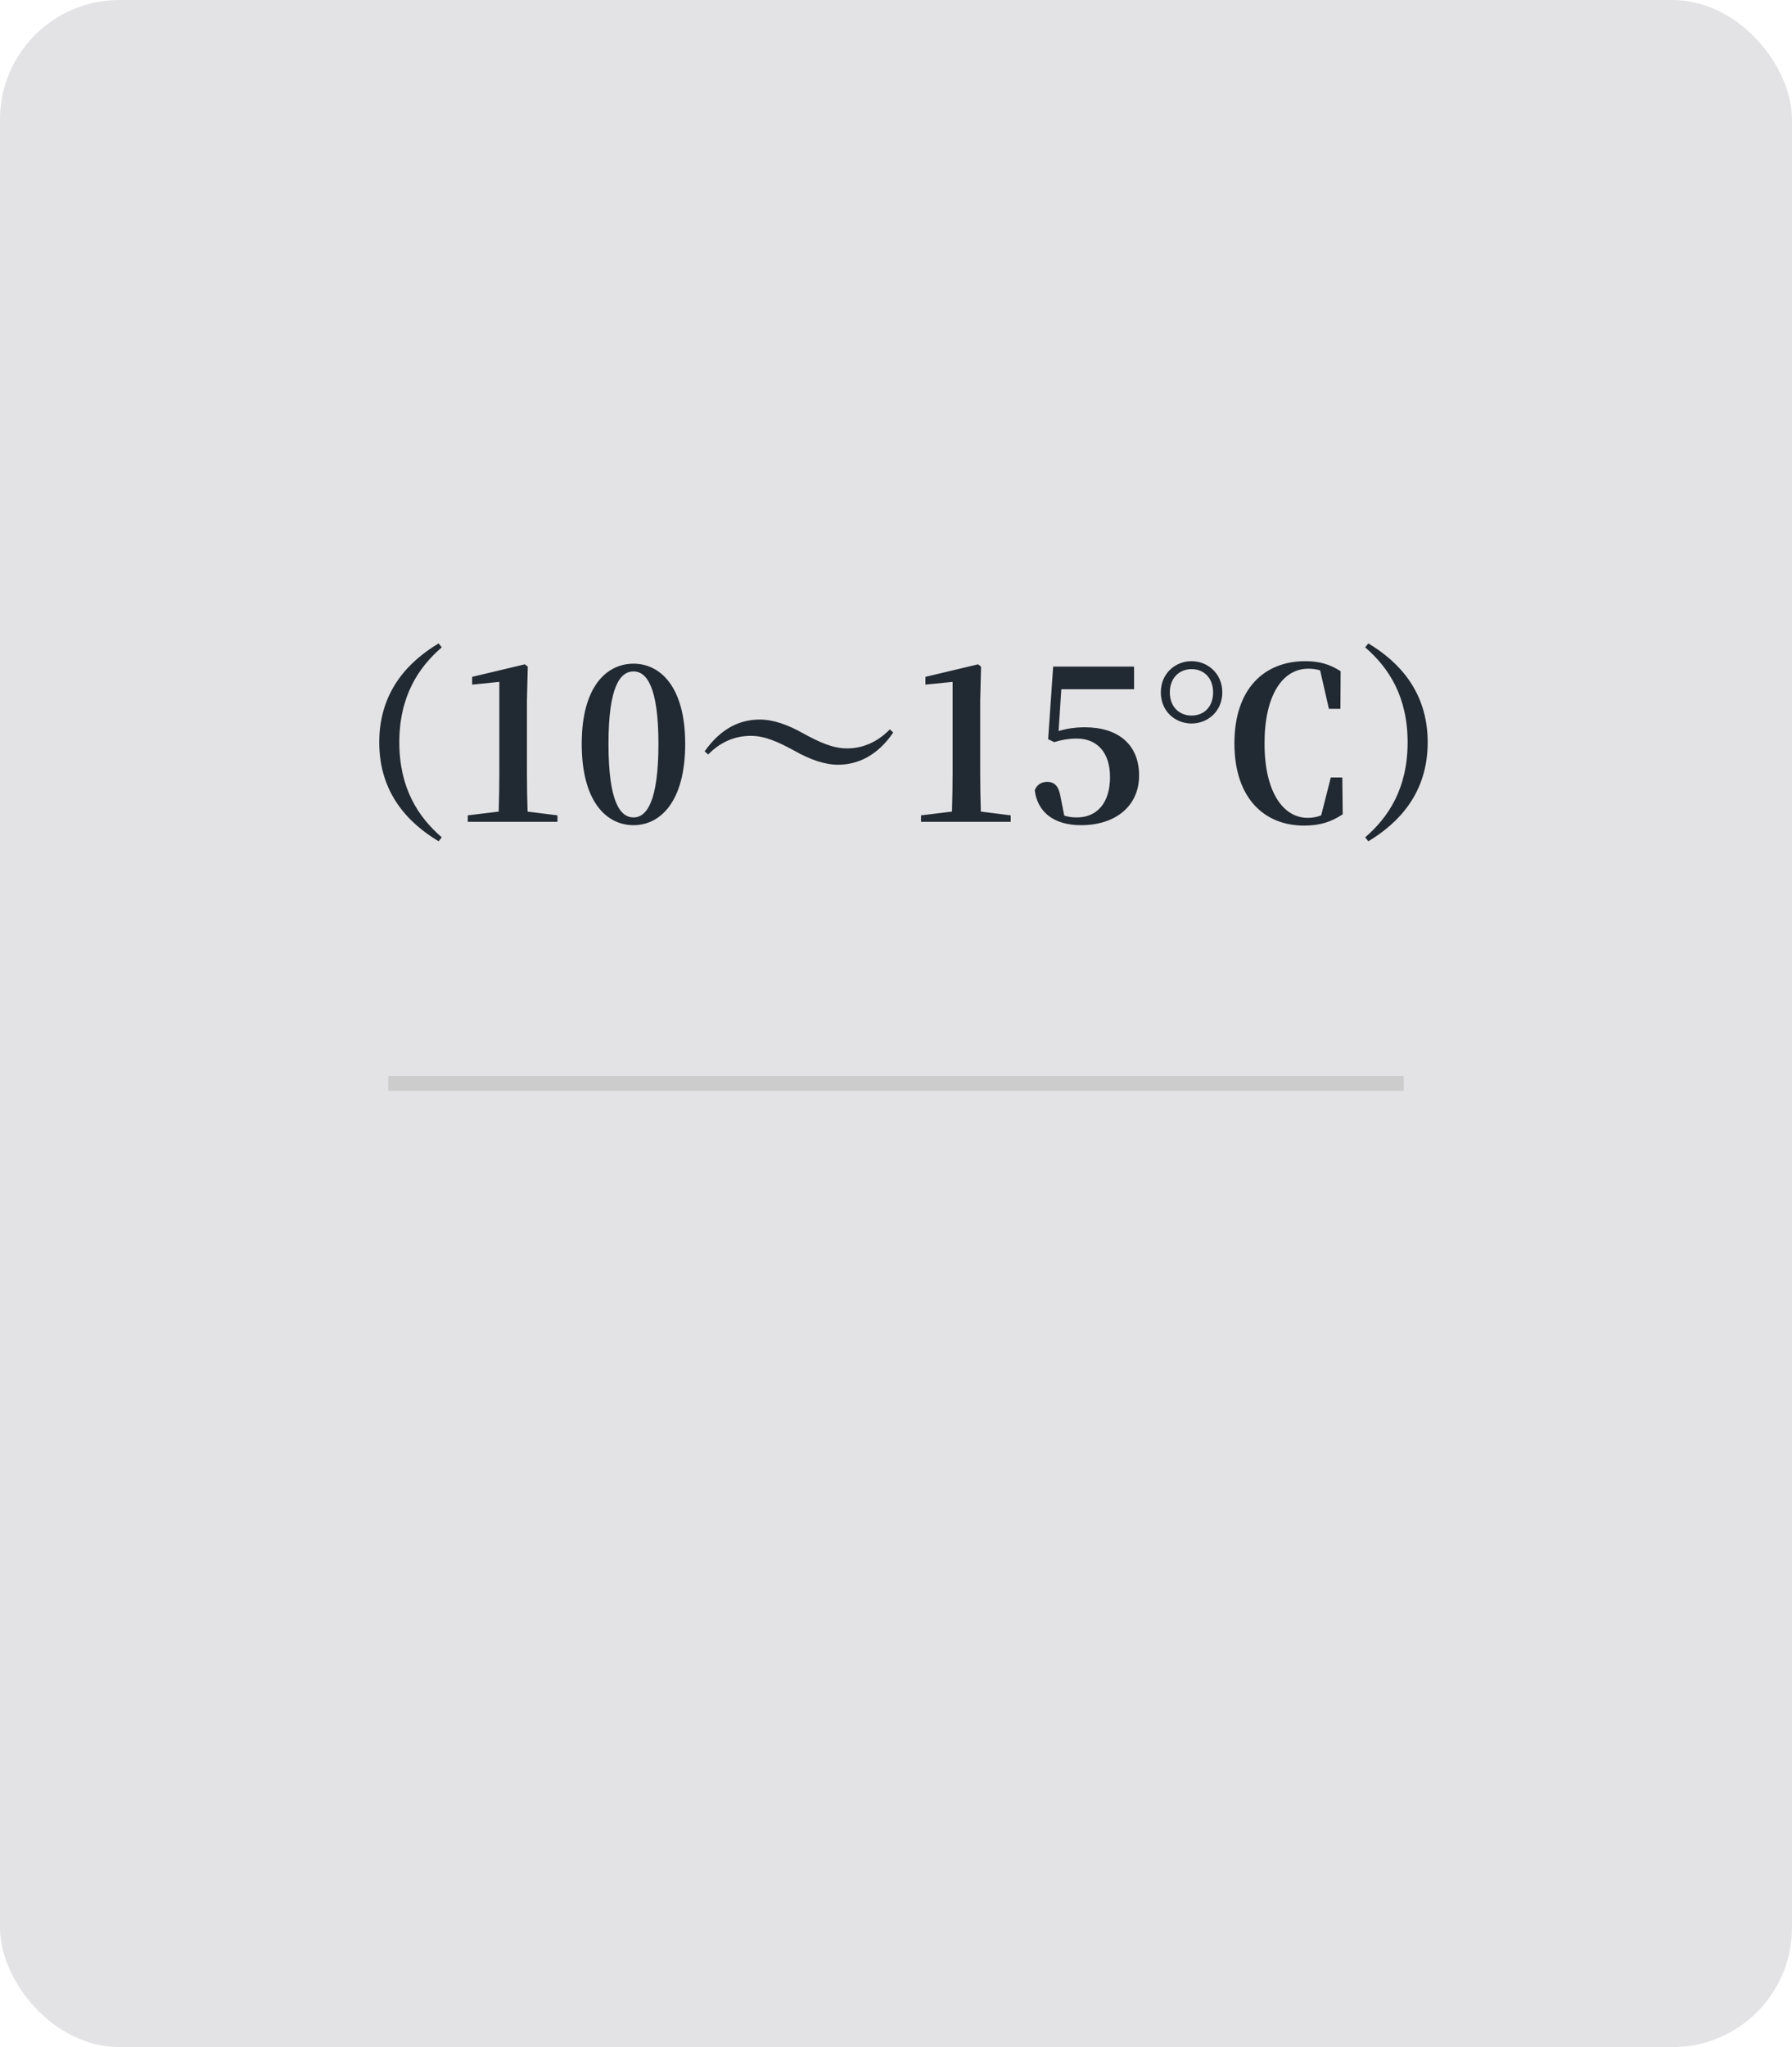 <svg xmlns="http://www.w3.org/2000/svg" fill="none" viewBox="0 0 120 137" height="137" width="120">
<rect fill="#E3E3E5" rx="8" height="137" width="120"></rect>
<path fill="#212932" d="M25.396 49.68C25.396 46.278 27.342 44.276 29.372 43.058L29.582 43.324C28 44.682 26.74 46.628 26.74 49.68C26.74 52.732 28 54.678 29.582 56.036L29.372 56.302C27.342 55.084 25.396 53.082 25.396 49.68ZM35.328 54.314L37.33 54.566V55H31.324V54.566L33.396 54.314C33.424 53.446 33.438 52.578 33.438 51.71V45.634L31.618 45.816V45.298L35.146 44.458L35.342 44.612L35.286 46.866V51.71C35.286 52.578 35.3 53.446 35.328 54.314ZM40.746 49.778C40.746 53.67 41.53 54.706 42.426 54.706C43.294 54.706 44.092 53.656 44.092 49.778C44.092 45.956 43.294 44.934 42.426 44.934C41.53 44.934 40.746 45.942 40.746 49.778ZM42.426 44.416C44.218 44.416 45.884 45.97 45.884 49.778C45.884 53.642 44.218 55.224 42.426 55.224C40.606 55.224 38.954 53.642 38.954 49.778C38.954 45.97 40.606 44.416 42.426 44.416ZM53.192 50.24C52.114 49.652 51.218 49.246 50.28 49.246C49.244 49.246 48.278 49.624 47.424 50.492L47.186 50.282C48.292 48.714 49.58 48.154 50.882 48.154C51.764 48.154 52.744 48.49 53.808 49.092C54.886 49.68 55.782 50.086 56.72 50.086C57.756 50.086 58.736 49.68 59.59 48.812L59.814 49.022C58.75 50.59 57.42 51.178 56.118 51.178C55.236 51.178 54.256 50.842 53.192 50.24ZM65.68 54.314L67.682 54.566V55H61.676V54.566L63.748 54.314C63.776 53.446 63.79 52.578 63.79 51.71V45.634L61.97 45.816V45.298L65.498 44.458L65.694 44.612L65.638 46.866V51.71C65.638 52.578 65.652 53.446 65.68 54.314ZM71.07 46.124L70.888 48.924C71.448 48.756 72.008 48.672 72.652 48.672C74.864 48.672 76.278 49.82 76.278 51.892C76.278 53.964 74.682 55.224 72.386 55.224C70.58 55.224 69.474 54.356 69.292 52.886C69.432 52.508 69.754 52.326 70.118 52.326C70.622 52.326 70.902 52.606 71.028 53.376L71.266 54.58C71.518 54.664 71.77 54.706 72.106 54.706C73.478 54.706 74.332 53.712 74.332 52.004C74.332 50.352 73.464 49.428 72.106 49.428C71.588 49.428 71.084 49.512 70.594 49.666L70.188 49.47L70.524 44.612H75.942V46.124H71.07ZM79.792 47.888C80.618 47.888 81.234 47.314 81.234 46.334C81.234 45.368 80.618 44.78 79.792 44.78C78.98 44.78 78.336 45.368 78.336 46.334C78.336 47.314 78.98 47.888 79.792 47.888ZM79.792 44.248C80.856 44.248 81.85 45.06 81.85 46.334C81.85 47.622 80.856 48.42 79.792 48.42C78.714 48.42 77.734 47.622 77.734 46.334C77.734 45.06 78.714 44.248 79.792 44.248ZM89.886 52.032L89.914 54.496C89.13 55.014 88.374 55.252 87.324 55.252C84.692 55.252 82.662 53.446 82.662 49.75C82.662 46.04 84.706 44.248 87.408 44.248C88.388 44.248 89.074 44.472 89.774 44.92L89.76 47.44H88.99L88.402 44.864C88.136 44.78 87.884 44.752 87.604 44.752C85.868 44.752 84.678 46.558 84.678 49.75C84.678 52.984 85.91 54.734 87.576 54.734C87.898 54.734 88.192 54.678 88.472 54.566L89.116 52.032H89.886ZM91.418 43.324L91.628 43.058C93.658 44.276 95.604 46.278 95.604 49.68C95.604 53.082 93.658 55.084 91.628 56.302L91.418 56.036C93 54.678 94.26 52.732 94.26 49.68C94.26 46.628 93 44.682 91.418 43.324Z"></path>
<line stroke="#CCCCCC" y2="72.5" x2="94" y1="72.5" x1="26"></line>
</svg>

